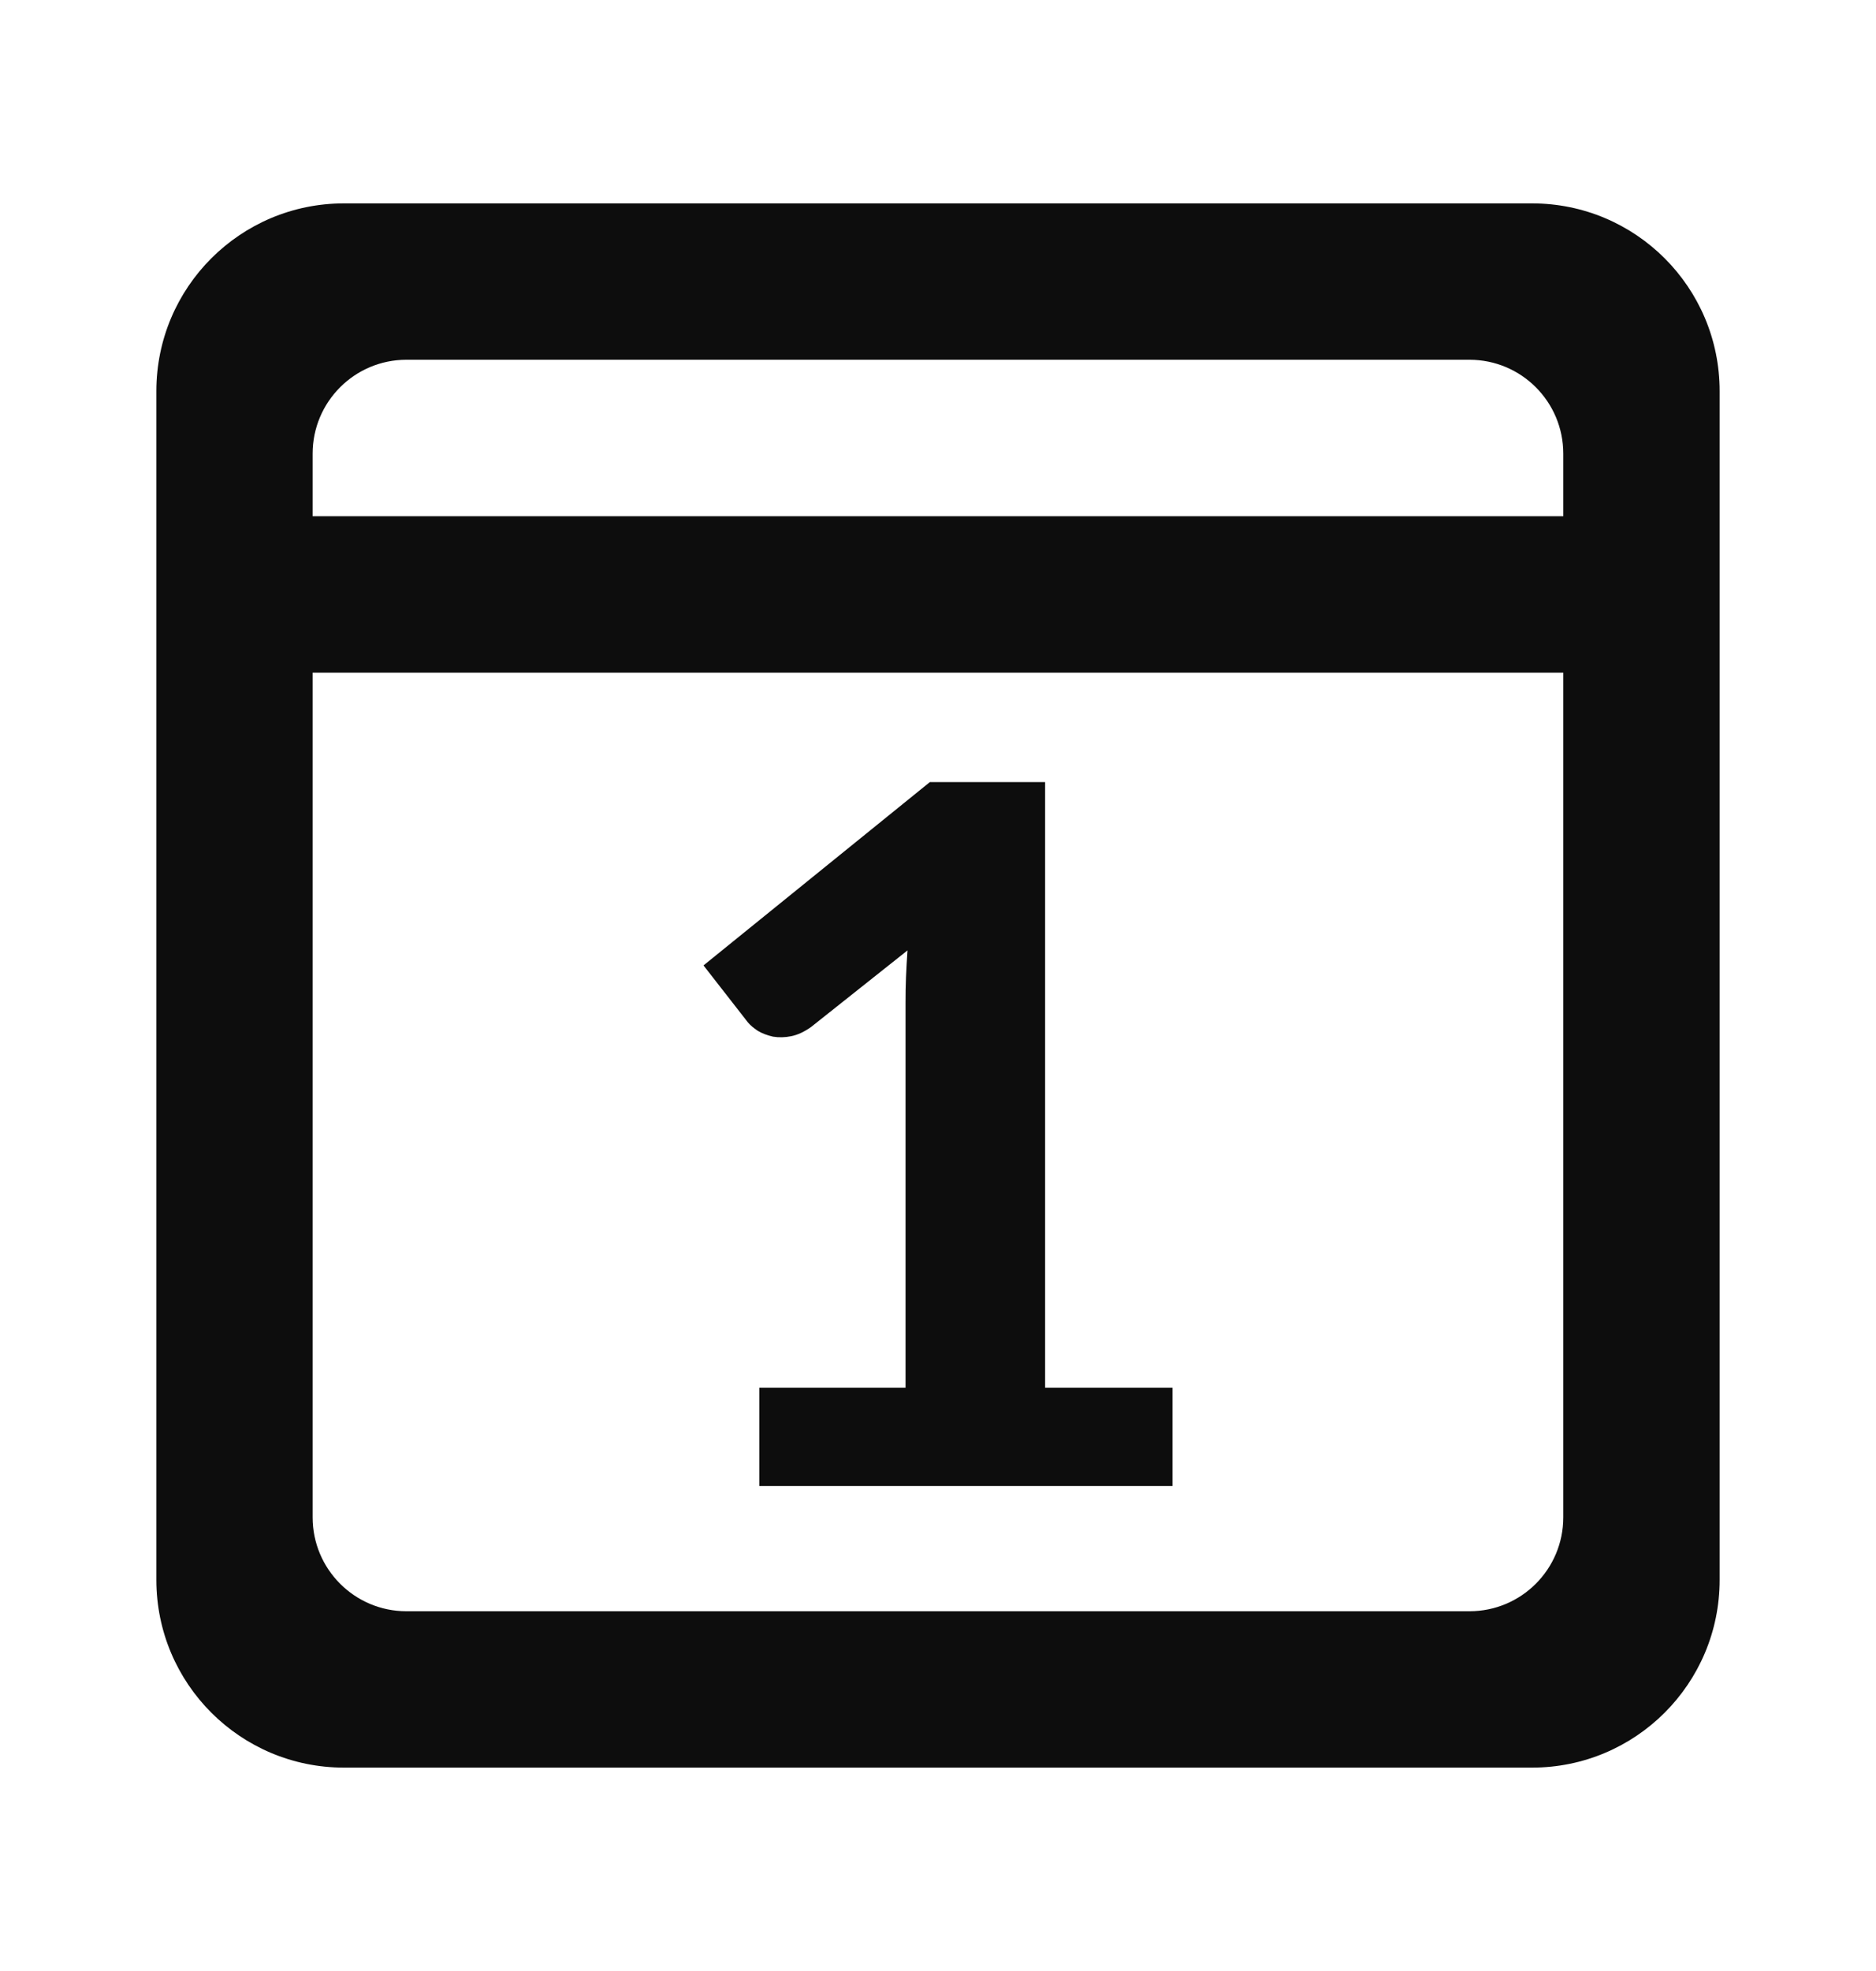 <svg width="20" height="21" viewBox="0 0 20 21" fill="none" xmlns="http://www.w3.org/2000/svg">
<path fill-rule="evenodd" clip-rule="evenodd" d="M3.667 2.167C2.562 2.167 1.667 3.062 1.667 4.167V7.167V16.833C1.667 17.938 2.562 18.833 3.667 18.833H16.333C17.438 18.833 18.333 17.938 18.333 16.833V7.167V4.167C18.333 3.062 17.438 2.167 16.333 2.167H3.667ZM3.333 16.167V7.167H16.666V16.167C16.666 16.719 16.219 17.167 15.666 17.167H4.333C3.781 17.167 3.333 16.719 3.333 16.167ZM3.333 5.5H16.666L16.666 4.833C16.666 4.281 16.219 3.833 15.666 3.833H4.333C3.781 3.833 3.333 4.281 3.333 4.833L3.333 5.5ZM12.5 15.833V14.785H11.142V8.333H9.913L7.5 10.286L7.971 10.89C7.996 10.921 8.032 10.952 8.079 10.983C8.126 11.011 8.18 11.031 8.241 11.045C8.303 11.055 8.367 11.054 8.436 11.04C8.505 11.026 8.575 10.993 8.647 10.942L9.675 10.126C9.668 10.222 9.663 10.317 9.659 10.41C9.655 10.503 9.654 10.594 9.654 10.684V14.785H8.095V15.833H12.5Z" fill="#0D0D0D"/>
</svg>
